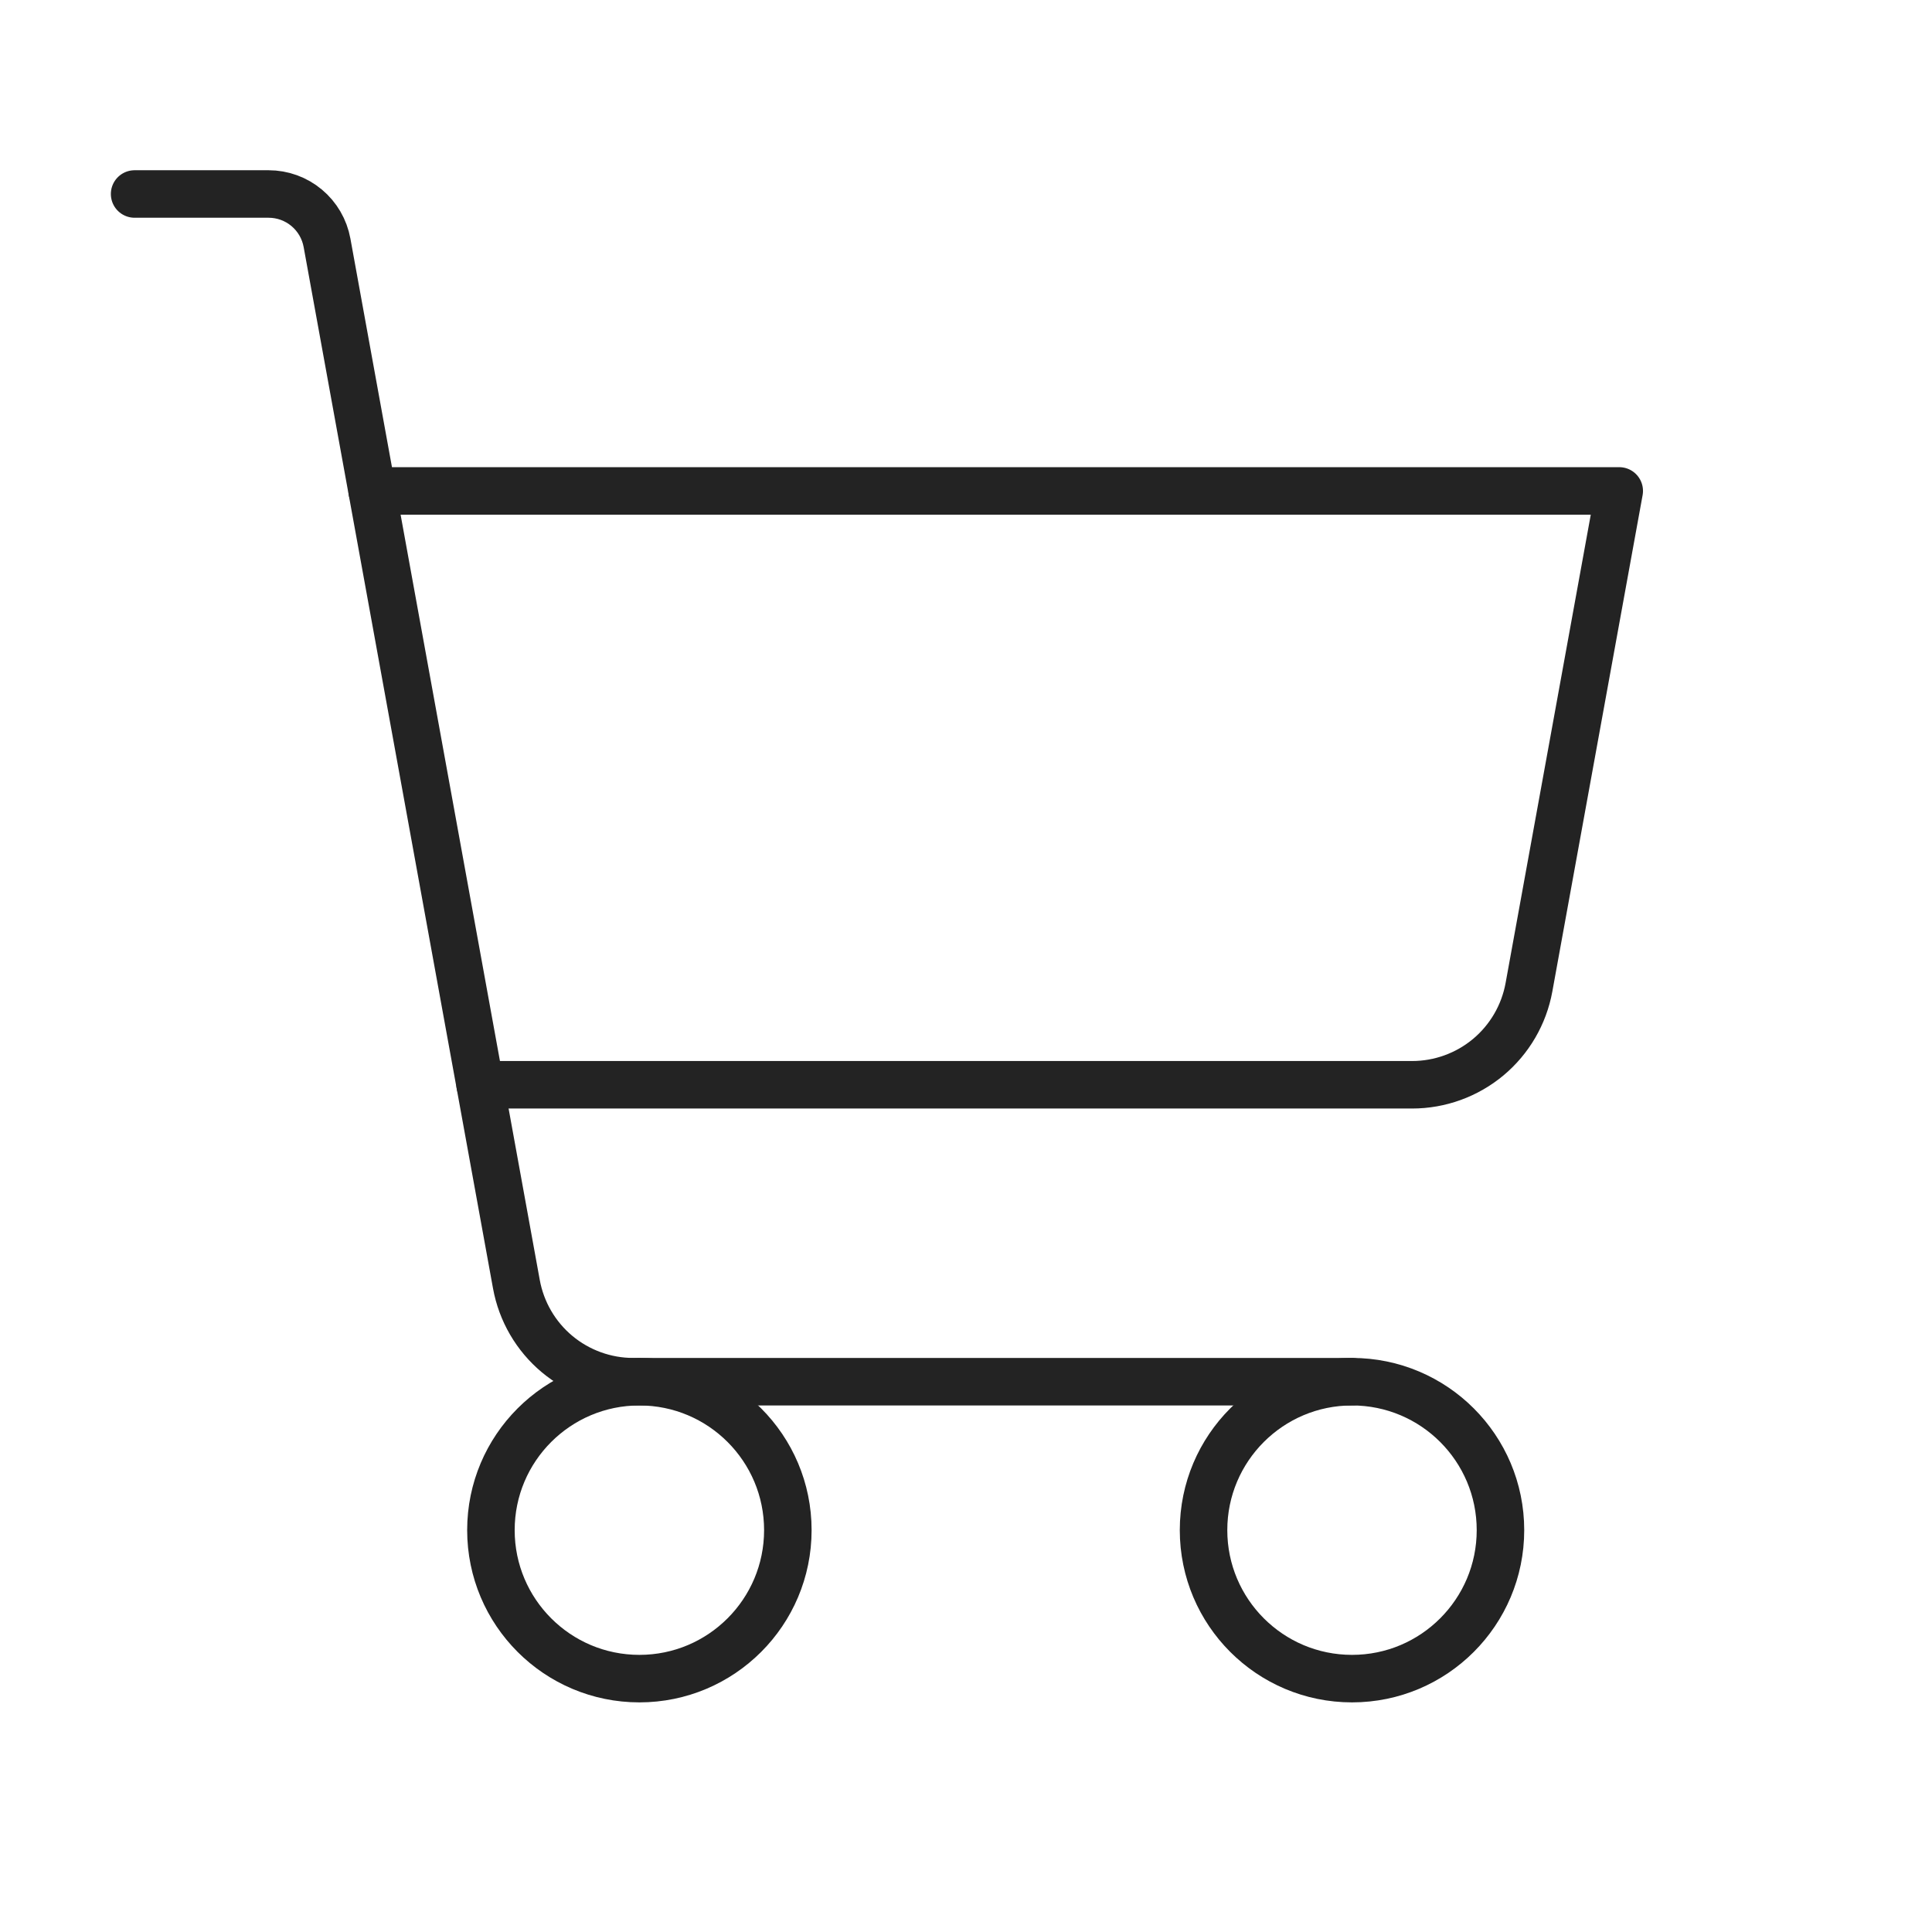 <svg width="61" height="61" viewBox="0 0 61 61" fill="none" xmlns="http://www.w3.org/2000/svg">
<g id="ShoppingCart" clip-path="url(#clip0_1809_17202)">
<path id="Vector" d="M42.688 43.625H19.993C19.115 43.625 18.265 43.316 17.59 42.754C16.916 42.191 16.461 41.409 16.304 40.545L10.325 7.665C10.246 7.233 10.019 6.842 9.682 6.561C9.345 6.279 8.92 6.125 8.48 6.125H4.25" stroke="#232323" stroke-width="1.5" stroke-linecap="round" stroke-linejoin="round"/>
<path id="Vector_2" d="M20.188 53C22.776 53 24.875 50.901 24.875 48.312C24.875 45.724 22.776 43.625 20.188 43.625C17.599 43.625 15.5 45.724 15.5 48.312C15.5 50.901 17.599 53 20.188 53Z" stroke="#232323" stroke-width="1.5" stroke-linecap="round" stroke-linejoin="round"/>
<path id="Vector_3" d="M42.688 53C45.276 53 47.375 50.901 47.375 48.312C47.375 45.724 45.276 43.625 42.688 43.625C40.099 43.625 38 45.724 38 48.312C38 50.901 40.099 53 42.688 53Z" stroke="#232323" stroke-width="1.5" stroke-linecap="round" stroke-linejoin="round"/>
<path id="Vector_4" d="M15.16 34.25H44.586C45.464 34.25 46.314 33.941 46.989 33.379C47.663 32.816 48.118 32.034 48.275 31.17L51.125 15.5H11.75" stroke="#232323" stroke-width="1.5" stroke-linecap="round" stroke-linejoin="round"/>
</g>
<defs>
<clipPath id="clip0_1809_17202">
<rect width="60" height="60" fill="white" transform="translate(0.5 0.5)"/>
</clipPath>
</defs>
</svg>

